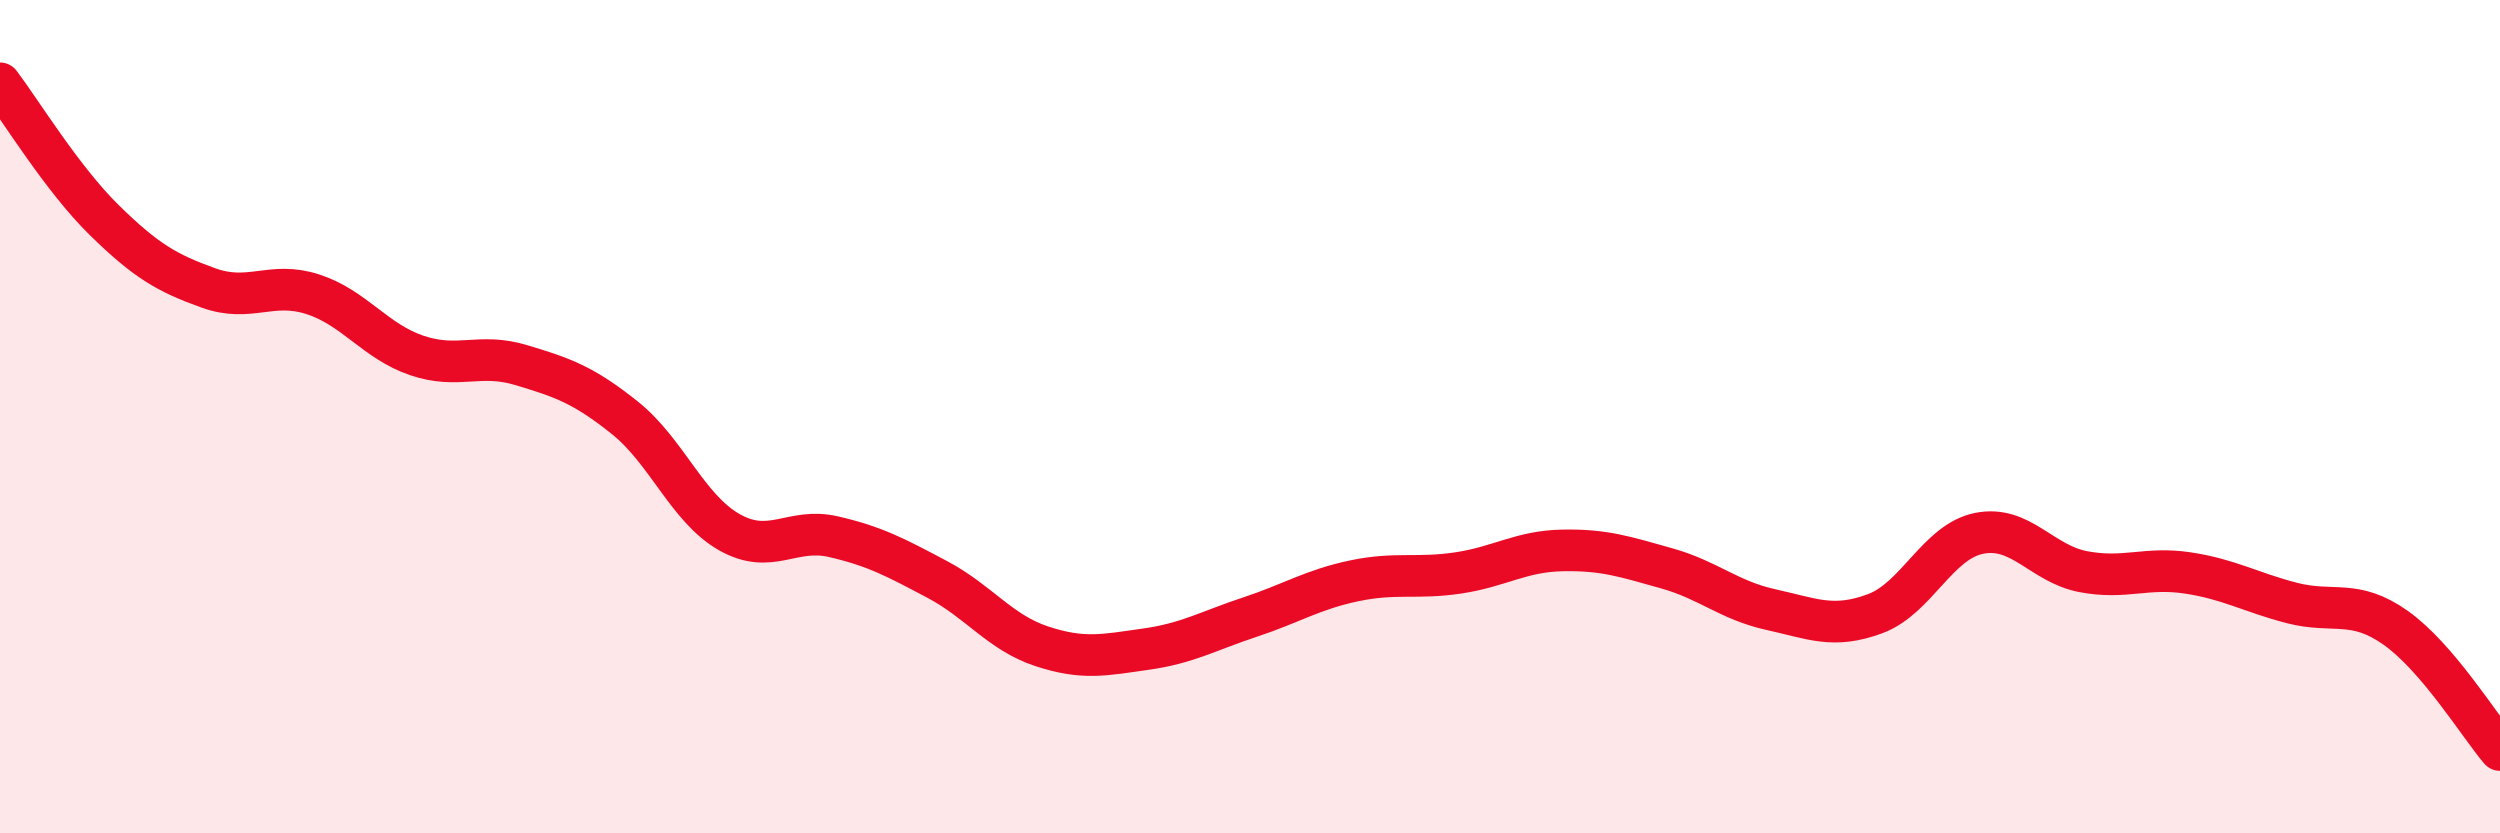 
    <svg width="60" height="20" viewBox="0 0 60 20" xmlns="http://www.w3.org/2000/svg">
      <path
        d="M 0,2 C 0.5,2.66 1.5,4.3 2.5,5.28 C 3.5,6.26 4,6.55 5,6.91 C 6,7.27 6.5,6.74 7.5,7.06 C 8.5,7.38 9,8.19 10,8.53 C 11,8.87 11.5,8.46 12.5,8.76 C 13.5,9.06 14,9.23 15,10.03 C 16,10.83 16.5,12.2 17.5,12.77 C 18.5,13.34 19,12.65 20,12.88 C 21,13.11 21.5,13.38 22.5,13.91 C 23.5,14.44 24,15.18 25,15.51 C 26,15.84 26.5,15.72 27.5,15.58 C 28.5,15.44 29,15.14 30,14.81 C 31,14.48 31.5,14.15 32.5,13.94 C 33.5,13.73 34,13.9 35,13.75 C 36,13.6 36.5,13.23 37.5,13.21 C 38.5,13.19 39,13.36 40,13.64 C 41,13.92 41.5,14.41 42.5,14.63 C 43.5,14.85 44,15.1 45,14.73 C 46,14.36 46.5,13 47.5,12.8 C 48.5,12.6 49,13.53 50,13.72 C 51,13.91 51.5,13.6 52.5,13.75 C 53.5,13.9 54,14.21 55,14.47 C 56,14.73 56.5,14.36 57.5,15.07 C 58.5,15.78 59.5,17.41 60,18L60 20L0 20Z"
        fill="#EB0A25"
        opacity="0.1"
        stroke-linecap="round"
        stroke-linejoin="round"
      />
      <path
        d="M 0,2 C 0.5,2.66 1.5,4.3 2.5,5.28 C 3.5,6.26 4,6.55 5,6.91 C 6,7.27 6.5,6.74 7.5,7.06 C 8.5,7.38 9,8.19 10,8.53 C 11,8.87 11.5,8.46 12.5,8.76 C 13.5,9.06 14,9.23 15,10.03 C 16,10.83 16.5,12.2 17.5,12.77 C 18.5,13.34 19,12.65 20,12.88 C 21,13.11 21.5,13.38 22.5,13.91 C 23.5,14.44 24,15.18 25,15.51 C 26,15.84 26.5,15.72 27.5,15.58 C 28.5,15.44 29,15.14 30,14.81 C 31,14.48 31.5,14.15 32.5,13.94 C 33.5,13.73 34,13.9 35,13.75 C 36,13.6 36.5,13.23 37.5,13.21 C 38.5,13.19 39,13.36 40,13.64 C 41,13.92 41.5,14.41 42.5,14.63 C 43.5,14.85 44,15.1 45,14.73 C 46,14.36 46.5,13 47.5,12.8 C 48.5,12.6 49,13.53 50,13.72 C 51,13.91 51.5,13.6 52.5,13.75 C 53.5,13.9 54,14.21 55,14.47 C 56,14.73 56.5,14.36 57.5,15.07 C 58.5,15.78 59.5,17.41 60,18"
        stroke="#EB0A25"
        stroke-width="1"
        fill="none"
        stroke-linecap="round"
        stroke-linejoin="round"
      />
    </svg>
  